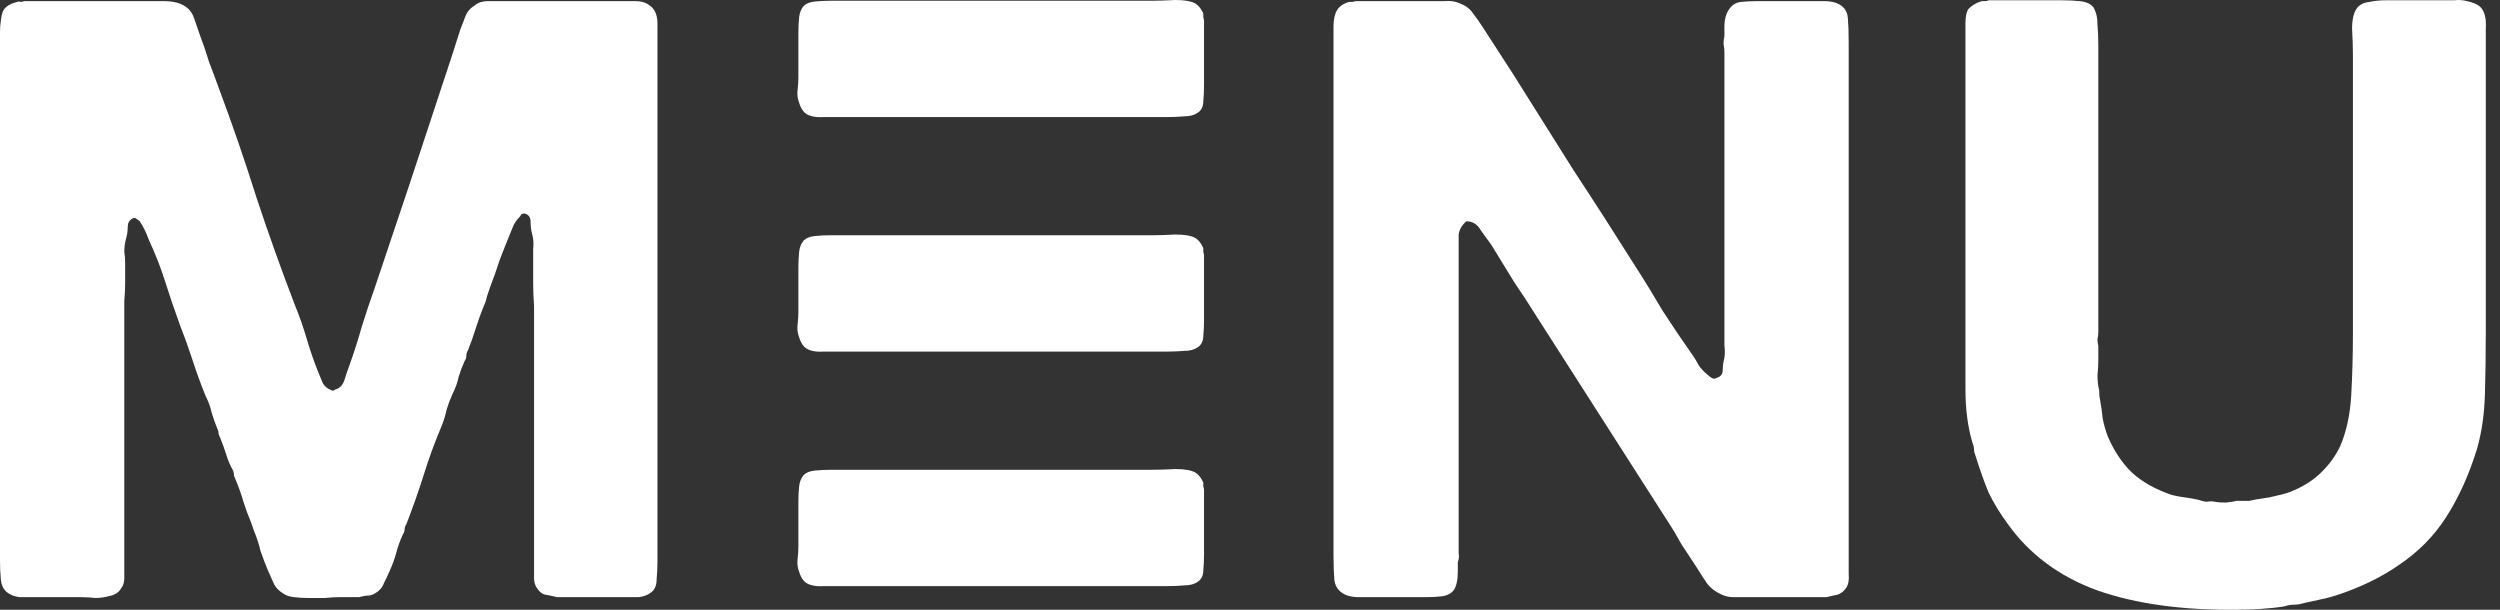 <svg width="82" height="20" viewBox="0 0 82 20" fill="none" xmlns="http://www.w3.org/2000/svg">
<rect x="0" y="0" width="82" height="20" fill="#333333" stroke="none"/>
<path d="M0.787 0.037H4.47C4.77 0.037 5.07 0.037 5.37 0.037C5.689 0.037 5.933 0.101 6.101 0.229C6.232 0.32 6.326 0.458 6.382 0.641C6.439 0.805 6.495 0.97 6.551 1.135C6.664 1.428 6.767 1.73 6.86 2.041C6.973 2.334 7.085 2.636 7.198 2.947C7.629 4.1 8.032 5.272 8.407 6.462C8.8 7.652 9.222 8.832 9.672 10.004C9.822 10.37 9.953 10.745 10.066 11.13C10.178 11.514 10.309 11.889 10.459 12.256C10.497 12.347 10.534 12.439 10.572 12.53C10.609 12.622 10.675 12.695 10.768 12.75C10.806 12.768 10.844 12.787 10.881 12.805C10.918 12.823 10.956 12.814 10.993 12.777C11.143 12.741 11.246 12.631 11.303 12.448C11.359 12.265 11.415 12.1 11.472 11.954C11.621 11.533 11.753 11.121 11.865 10.718C11.996 10.297 12.137 9.876 12.287 9.455C12.662 8.338 13.037 7.222 13.412 6.105C13.786 4.97 14.161 3.835 14.536 2.7C14.63 2.407 14.724 2.123 14.817 1.849C14.911 1.556 15.005 1.263 15.098 0.97C15.155 0.824 15.211 0.677 15.267 0.531C15.323 0.384 15.427 0.265 15.576 0.174C15.689 0.082 15.829 0.037 15.998 0.037C16.186 0.037 16.373 0.037 16.561 0.037H18.388H20.328C20.497 0.037 20.666 0.037 20.834 0.037C21.022 0.037 21.162 0.073 21.256 0.146C21.462 0.256 21.565 0.467 21.565 0.778C21.565 1.071 21.565 1.373 21.565 1.684V5.803V16.017V18.406C21.565 18.608 21.556 18.809 21.537 19.01C21.537 19.194 21.481 19.331 21.368 19.422C21.256 19.514 21.115 19.569 20.947 19.587C20.778 19.587 20.59 19.587 20.384 19.587H19.035H18.276C18.126 19.55 17.994 19.523 17.882 19.505C17.788 19.486 17.704 19.422 17.629 19.312C17.554 19.221 17.517 19.102 17.517 18.956C17.517 18.809 17.517 18.653 17.517 18.489V17.088V10.031C17.498 9.775 17.488 9.537 17.488 9.318C17.488 9.08 17.488 8.842 17.488 8.604C17.488 8.457 17.488 8.311 17.488 8.164C17.507 8 17.498 7.844 17.46 7.698C17.423 7.569 17.404 7.432 17.404 7.286C17.404 7.139 17.348 7.048 17.235 7.011C17.179 6.993 17.132 7.002 17.095 7.039C17.076 7.075 17.057 7.103 17.038 7.121C16.963 7.194 16.898 7.286 16.842 7.395C16.804 7.487 16.767 7.579 16.729 7.67C16.617 7.945 16.504 8.228 16.392 8.521C16.298 8.814 16.195 9.107 16.082 9.4C16.045 9.51 16.008 9.62 15.97 9.729C15.951 9.839 15.914 9.949 15.858 10.059C15.764 10.297 15.68 10.535 15.604 10.773C15.53 11.011 15.445 11.249 15.351 11.487C15.314 11.542 15.295 11.606 15.295 11.679C15.295 11.734 15.277 11.789 15.239 11.844C15.164 12.008 15.098 12.182 15.042 12.366C15.005 12.549 14.939 12.732 14.845 12.915C14.77 13.079 14.705 13.253 14.649 13.436C14.611 13.619 14.555 13.802 14.48 13.986C14.255 14.516 14.058 15.056 13.889 15.605C13.721 16.136 13.533 16.667 13.327 17.198C13.29 17.253 13.271 17.308 13.271 17.363C13.271 17.418 13.252 17.473 13.215 17.528C13.121 17.729 13.046 17.939 12.99 18.159C12.934 18.36 12.858 18.562 12.765 18.763C12.709 18.891 12.652 19.01 12.596 19.12C12.559 19.23 12.493 19.322 12.399 19.395C12.306 19.468 12.212 19.514 12.118 19.532C12.024 19.532 11.912 19.55 11.781 19.587H11.134C11.003 19.587 10.844 19.596 10.656 19.614C10.487 19.614 10.309 19.614 10.122 19.614C9.953 19.614 9.794 19.605 9.644 19.587C9.494 19.569 9.381 19.532 9.306 19.477C9.157 19.386 9.053 19.285 8.997 19.175C8.941 19.047 8.875 18.901 8.8 18.736C8.707 18.516 8.622 18.297 8.547 18.077C8.491 17.839 8.416 17.61 8.322 17.39L8.238 17.143C8.144 16.924 8.06 16.695 7.985 16.457C7.91 16.201 7.826 15.963 7.732 15.743C7.713 15.688 7.694 15.642 7.676 15.605C7.676 15.551 7.666 15.496 7.648 15.441C7.554 15.276 7.479 15.102 7.423 14.919C7.366 14.736 7.301 14.553 7.226 14.37C7.207 14.333 7.188 14.287 7.17 14.233C7.17 14.178 7.16 14.132 7.142 14.095C7.067 13.912 7.001 13.729 6.945 13.546C6.907 13.363 6.842 13.18 6.748 12.997C6.598 12.631 6.457 12.246 6.326 11.844C6.195 11.441 6.054 11.047 5.904 10.663C5.736 10.205 5.576 9.739 5.426 9.263C5.276 8.787 5.098 8.329 4.892 7.89C4.799 7.633 4.695 7.423 4.583 7.258C4.545 7.222 4.508 7.194 4.47 7.176C4.433 7.139 4.386 7.139 4.33 7.176C4.236 7.231 4.189 7.322 4.189 7.45C4.189 7.579 4.171 7.707 4.133 7.835C4.096 7.963 4.077 8.1 4.077 8.247C4.096 8.375 4.105 8.512 4.105 8.659C4.105 8.86 4.105 9.061 4.105 9.263C4.105 9.464 4.096 9.665 4.077 9.867V17.171V18.516C4.077 18.663 4.077 18.809 4.077 18.956C4.077 19.102 4.039 19.221 3.964 19.312C3.889 19.441 3.749 19.523 3.543 19.56C3.411 19.596 3.271 19.614 3.121 19.614C2.971 19.596 2.821 19.587 2.671 19.587H1.209C1.003 19.587 0.815 19.587 0.647 19.587C0.478 19.569 0.337 19.514 0.225 19.422C0.112 19.331 0.047 19.194 0.028 19.01C0.009 18.809 0 18.608 0 18.406V15.99V5.775V1.931C0 1.821 0 1.693 0 1.547C0 1.382 0 1.226 0 1.08C0 0.934 0.009 0.796 0.028 0.668C0.047 0.522 0.075 0.412 0.112 0.339C0.187 0.211 0.337 0.119 0.562 0.064C0.6 0.046 0.637 0.046 0.675 0.064C0.712 0.064 0.75 0.055 0.787 0.037Z" fill="white"/>
<path d="M44.499 0.037H46.776C46.982 0.037 47.179 0.037 47.367 0.037C47.573 0.018 47.751 0.046 47.901 0.119C48.088 0.192 48.229 0.302 48.322 0.448C48.435 0.595 48.538 0.741 48.632 0.888L49.644 2.453C50.3 3.496 50.956 4.54 51.612 5.583C52.287 6.608 52.952 7.643 53.608 8.686C53.927 9.18 54.236 9.684 54.536 10.196C54.855 10.691 55.183 11.176 55.52 11.652C55.595 11.761 55.661 11.871 55.717 11.981C55.792 12.091 55.886 12.191 55.998 12.283C56.036 12.32 56.083 12.356 56.139 12.393C56.195 12.43 56.251 12.43 56.307 12.393C56.439 12.356 56.504 12.274 56.504 12.146C56.504 12.018 56.523 11.88 56.561 11.734C56.579 11.606 56.579 11.469 56.561 11.322C56.561 11.157 56.561 11.002 56.561 10.855V9.125V2.755V1.712C56.561 1.62 56.551 1.529 56.532 1.437C56.532 1.345 56.542 1.263 56.561 1.19V0.888C56.561 0.632 56.617 0.43 56.729 0.284C56.823 0.156 56.945 0.082 57.095 0.064C57.264 0.046 57.451 0.037 57.657 0.037H59.372C59.522 0.037 59.672 0.037 59.822 0.037C59.972 0.037 60.103 0.055 60.216 0.092C60.459 0.183 60.591 0.348 60.609 0.586C60.628 0.805 60.637 1.071 60.637 1.382V4.402V15.908V18.214C60.637 18.416 60.637 18.617 60.637 18.818C60.656 19.02 60.628 19.175 60.553 19.285C60.478 19.395 60.384 19.468 60.272 19.505C60.178 19.523 60.056 19.55 59.906 19.587H58.922H57.376C57.207 19.587 57.038 19.587 56.87 19.587C56.72 19.587 56.589 19.56 56.476 19.505C56.27 19.413 56.111 19.294 55.998 19.148C55.886 18.983 55.773 18.809 55.661 18.626C55.492 18.37 55.323 18.113 55.155 17.857C55.005 17.583 54.846 17.317 54.677 17.061L50.459 10.471C50.197 10.05 49.934 9.647 49.672 9.263C49.428 8.86 49.175 8.448 48.913 8.027C48.819 7.899 48.707 7.743 48.575 7.56C48.463 7.359 48.304 7.258 48.097 7.258C47.948 7.386 47.863 7.533 47.844 7.698C47.844 7.862 47.844 8.073 47.844 8.329V10.251V16.814V17.885C47.844 17.976 47.844 18.068 47.844 18.159C47.863 18.251 47.854 18.342 47.816 18.434V18.736C47.816 19.029 47.77 19.239 47.676 19.367C47.582 19.477 47.451 19.541 47.282 19.56C47.132 19.578 46.954 19.587 46.748 19.587H45.033C44.883 19.587 44.733 19.587 44.583 19.587C44.433 19.587 44.302 19.569 44.189 19.532C43.946 19.441 43.805 19.276 43.768 19.038C43.749 18.8 43.739 18.525 43.739 18.214V15.056V4.046V1.492C43.739 1.291 43.739 1.08 43.739 0.86C43.739 0.641 43.777 0.467 43.852 0.339C43.927 0.211 44.058 0.119 44.246 0.064C44.283 0.064 44.321 0.064 44.358 0.064C44.414 0.046 44.461 0.037 44.499 0.037Z" fill="white"/>
<path d="M65.226 0.009H67.616C67.822 0.009 68.019 0.018 68.207 0.037C68.413 0.055 68.563 0.119 68.656 0.229C68.75 0.375 68.797 0.567 68.797 0.805C68.816 1.025 68.825 1.254 68.825 1.492V4.265V9.922V10.883C68.825 10.956 68.816 11.038 68.797 11.13C68.797 11.203 68.806 11.276 68.825 11.35V11.789C68.825 11.954 68.816 12.127 68.797 12.31C68.797 12.494 68.816 12.658 68.853 12.805C68.853 12.933 68.863 13.034 68.881 13.107C68.919 13.308 68.947 13.51 68.966 13.711C69.003 13.912 69.059 14.114 69.135 14.315C69.341 14.791 69.603 15.184 69.922 15.496C70.259 15.807 70.7 16.054 71.243 16.237C71.393 16.274 71.543 16.301 71.693 16.32C71.843 16.338 71.993 16.365 72.143 16.402C72.237 16.439 72.321 16.457 72.396 16.457C72.471 16.439 72.555 16.439 72.649 16.457C72.724 16.475 72.846 16.484 73.014 16.484C73.183 16.466 73.296 16.448 73.352 16.429H73.774C73.924 16.393 74.074 16.365 74.224 16.347C74.374 16.329 74.514 16.301 74.645 16.265C74.908 16.21 75.114 16.146 75.264 16.072C75.601 15.926 75.892 15.734 76.135 15.496C76.398 15.239 76.604 14.956 76.754 14.645C76.96 14.169 77.082 13.61 77.12 12.97C77.157 12.31 77.176 11.633 77.176 10.938V5.473V1.794C77.176 1.538 77.166 1.254 77.148 0.943C77.148 0.632 77.204 0.403 77.316 0.256C77.41 0.146 77.541 0.082 77.71 0.064C77.879 0.027 78.066 0.009 78.272 0.009H80.072C80.222 0.009 80.362 0.009 80.493 0.009C80.643 -0.009 80.784 0 80.915 0.037C81.178 0.092 81.346 0.183 81.421 0.311C81.515 0.458 81.552 0.668 81.534 0.943C81.534 1.199 81.534 1.437 81.534 1.657V5.336V10.883C81.534 11.578 81.524 12.256 81.506 12.915C81.487 13.574 81.403 14.169 81.253 14.699C80.99 15.56 80.653 16.31 80.24 16.951C79.847 17.573 79.322 18.104 78.666 18.544C78.085 18.946 77.401 19.276 76.613 19.532C76.445 19.587 76.267 19.633 76.079 19.669C75.91 19.706 75.742 19.743 75.573 19.779C75.461 19.816 75.348 19.834 75.236 19.834C75.142 19.834 75.039 19.852 74.926 19.889C74.701 19.926 74.448 19.953 74.167 19.971C73.886 19.99 73.614 19.999 73.352 19.999C71.571 20.017 70.053 19.807 68.797 19.367C67.541 18.91 66.557 18.177 65.845 17.171C65.601 16.841 65.395 16.503 65.226 16.155C65.076 15.789 64.936 15.395 64.805 14.974C64.767 14.883 64.748 14.809 64.748 14.754C64.748 14.681 64.73 14.599 64.692 14.507C64.542 13.995 64.467 13.418 64.467 12.777C64.467 12.137 64.467 11.496 64.467 10.855V3.194V1.272C64.467 1.089 64.467 0.915 64.467 0.751C64.467 0.567 64.495 0.421 64.552 0.311C64.664 0.183 64.814 0.092 65.001 0.037C65.039 0.037 65.076 0.037 65.114 0.037C65.151 0.037 65.189 0.027 65.226 0.009Z" fill="white"/>
<path d="M39.492 0.689L39.492 2.806C39.492 2.987 39.484 3.159 39.468 3.323C39.468 3.487 39.41 3.61 39.295 3.692C39.18 3.774 39.033 3.815 38.852 3.815C38.672 3.832 38.475 3.84 38.261 3.84L36.12 3.84L31.799 3.84L27.762 3.84C27.549 3.84 27.311 3.84 27.049 3.84C26.786 3.856 26.589 3.824 26.458 3.742C26.343 3.676 26.253 3.528 26.187 3.299C26.154 3.184 26.146 3.061 26.163 2.929C26.179 2.798 26.187 2.667 26.187 2.535L26.187 1.083C26.187 0.903 26.195 0.73 26.212 0.566C26.228 0.419 26.277 0.295 26.359 0.197C26.442 0.115 26.565 0.066 26.729 0.049C26.893 0.033 27.065 0.025 27.246 0.025L29.387 0.025L34.151 0.025L37.745 0.025C37.974 0.025 38.245 0.016 38.557 -4.08869e-08C38.869 -2.7258e-08 39.09 0.041 39.221 0.123C39.32 0.189 39.402 0.295 39.468 0.443C39.468 0.492 39.468 0.533 39.468 0.566C39.484 0.615 39.492 0.656 39.492 0.689Z" fill="white"/>
<path d="M39.492 8.382L39.492 10.498C39.492 10.679 39.484 10.851 39.468 11.015C39.468 11.18 39.41 11.303 39.295 11.385C39.18 11.467 39.033 11.508 38.852 11.508C38.672 11.524 38.475 11.532 38.261 11.532L36.12 11.532L31.799 11.532L27.762 11.532C27.549 11.532 27.311 11.532 27.049 11.532C26.786 11.549 26.589 11.516 26.458 11.434C26.343 11.368 26.253 11.221 26.187 10.991C26.154 10.876 26.146 10.753 26.163 10.622C26.179 10.49 26.187 10.359 26.187 10.228L26.187 8.776C26.187 8.595 26.195 8.423 26.212 8.259C26.228 8.111 26.277 7.988 26.359 7.889C26.442 7.807 26.565 7.758 26.729 7.742C26.893 7.725 27.065 7.717 27.246 7.717L29.387 7.717L34.151 7.717L37.745 7.717C37.974 7.717 38.245 7.709 38.557 7.692C38.869 7.692 39.09 7.733 39.221 7.815C39.32 7.881 39.402 7.988 39.468 8.135C39.468 8.185 39.468 8.226 39.468 8.259C39.484 8.308 39.492 8.349 39.492 8.382Z" fill="white"/>
<path d="M39.492 16.074L39.492 18.191C39.492 18.371 39.484 18.544 39.468 18.708C39.468 18.872 39.41 18.995 39.295 19.077C39.18 19.159 39.033 19.2 38.852 19.2C38.672 19.217 38.475 19.225 38.261 19.225L36.12 19.225L31.799 19.225L27.762 19.225C27.549 19.225 27.311 19.225 27.049 19.225C26.786 19.241 26.589 19.208 26.458 19.126C26.343 19.061 26.253 18.913 26.187 18.683C26.154 18.568 26.146 18.445 26.163 18.314C26.179 18.183 26.187 18.052 26.187 17.92L26.187 16.468C26.187 16.287 26.195 16.115 26.212 15.951C26.228 15.803 26.277 15.68 26.359 15.582C26.442 15.5 26.565 15.45 26.729 15.434C26.893 15.418 27.065 15.409 27.246 15.409L29.387 15.409L34.151 15.409L37.745 15.409C37.974 15.409 38.245 15.401 38.557 15.385C38.869 15.385 39.09 15.426 39.221 15.508C39.32 15.573 39.402 15.68 39.468 15.828C39.468 15.877 39.468 15.918 39.468 15.951C39.484 16 39.492 16.041 39.492 16.074Z" fill="white"/>
</svg>

